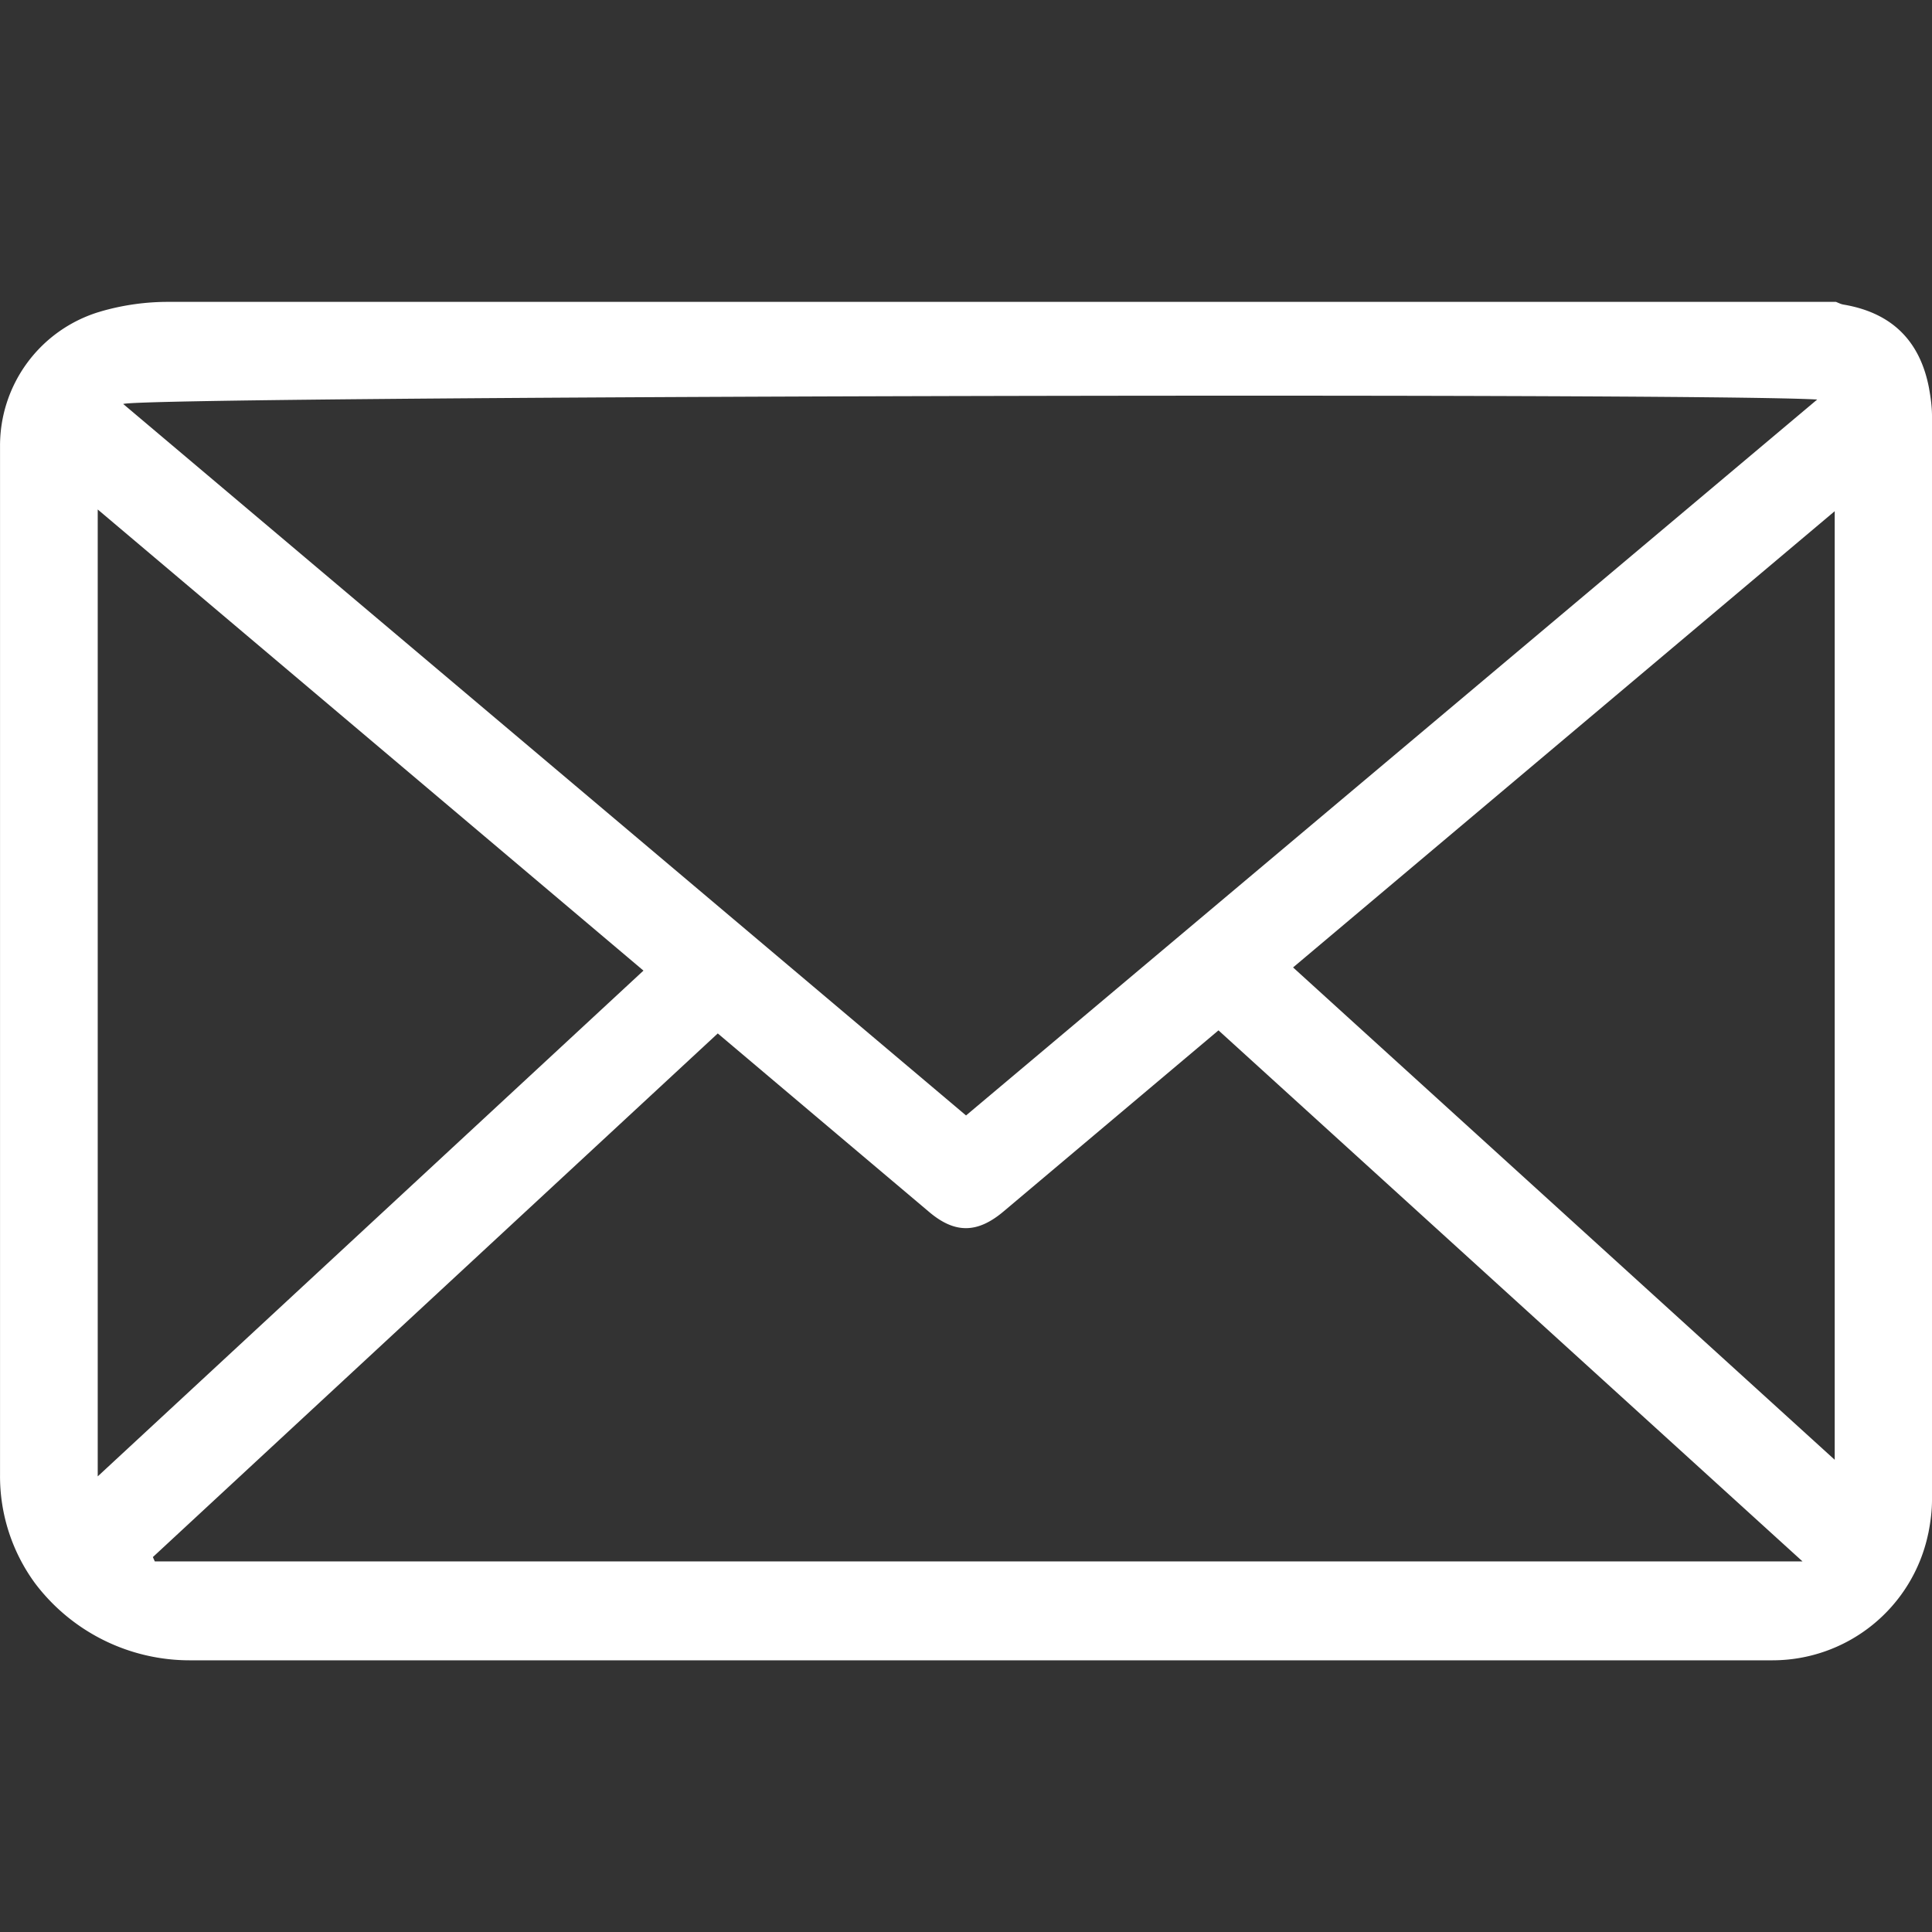 <?xml version="1.0" standalone="no"?><!DOCTYPE svg PUBLIC "-//W3C//DTD SVG 1.1//EN" "http://www.w3.org/Graphics/SVG/1.1/DTD/svg11.dtd"><svg t="1670570256284" class="icon" viewBox="0 0 1024 1024" version="1.1" xmlns="http://www.w3.org/2000/svg" p-id="2842" xmlns:xlink="http://www.w3.org/1999/xlink" width="200" height="200"><rect x="0" y="0" width="1024" height="1024" fill="#333333" stroke="none"/><path d="M1024.001 220.64v574.32c0 5.76-0.736 11.456-1.824 17.072v0.064l-0.224 0.944A84.336 84.336 0 0 1 939.297 880H101.089a102.72 102.72 0 0 1-82.512-40.832 95.904 95.904 0 0 1-18.56-57.248V236.256a74.08 74.08 0 0 1 52.064-70.784l0.736-0.208 0.208-0.08A127.648 127.648 0 0 1 89.665 160h883.424c1.328 0.512 2.64 1.232 4.032 1.44 25.52 4.32 40.592 19.152 45.344 44.496v0.08c0.88 4.816 1.536 9.712 1.536 14.608zM512.001 591.232l451.152-379.472c-66.272-3.888-888.48-1.728-897.84 2.368L512.001 591.2v0.064z m133.856-45.152l-114.112 96.144c-13.76 11.52-25.6 11.664-39.2 0.208l-48.272-40.752-63.84-53.936L81.025 825.28l1.024 2.304h873.328L645.793 546.08h0.064z m-304.864-31.68L51.793 270.032v512.48l289.28-268.096h-0.08z m344.352-1.648l287.088 260.96V270.944L685.345 512.768z" p-id="2843" fill="#ffffff"></path></svg>
